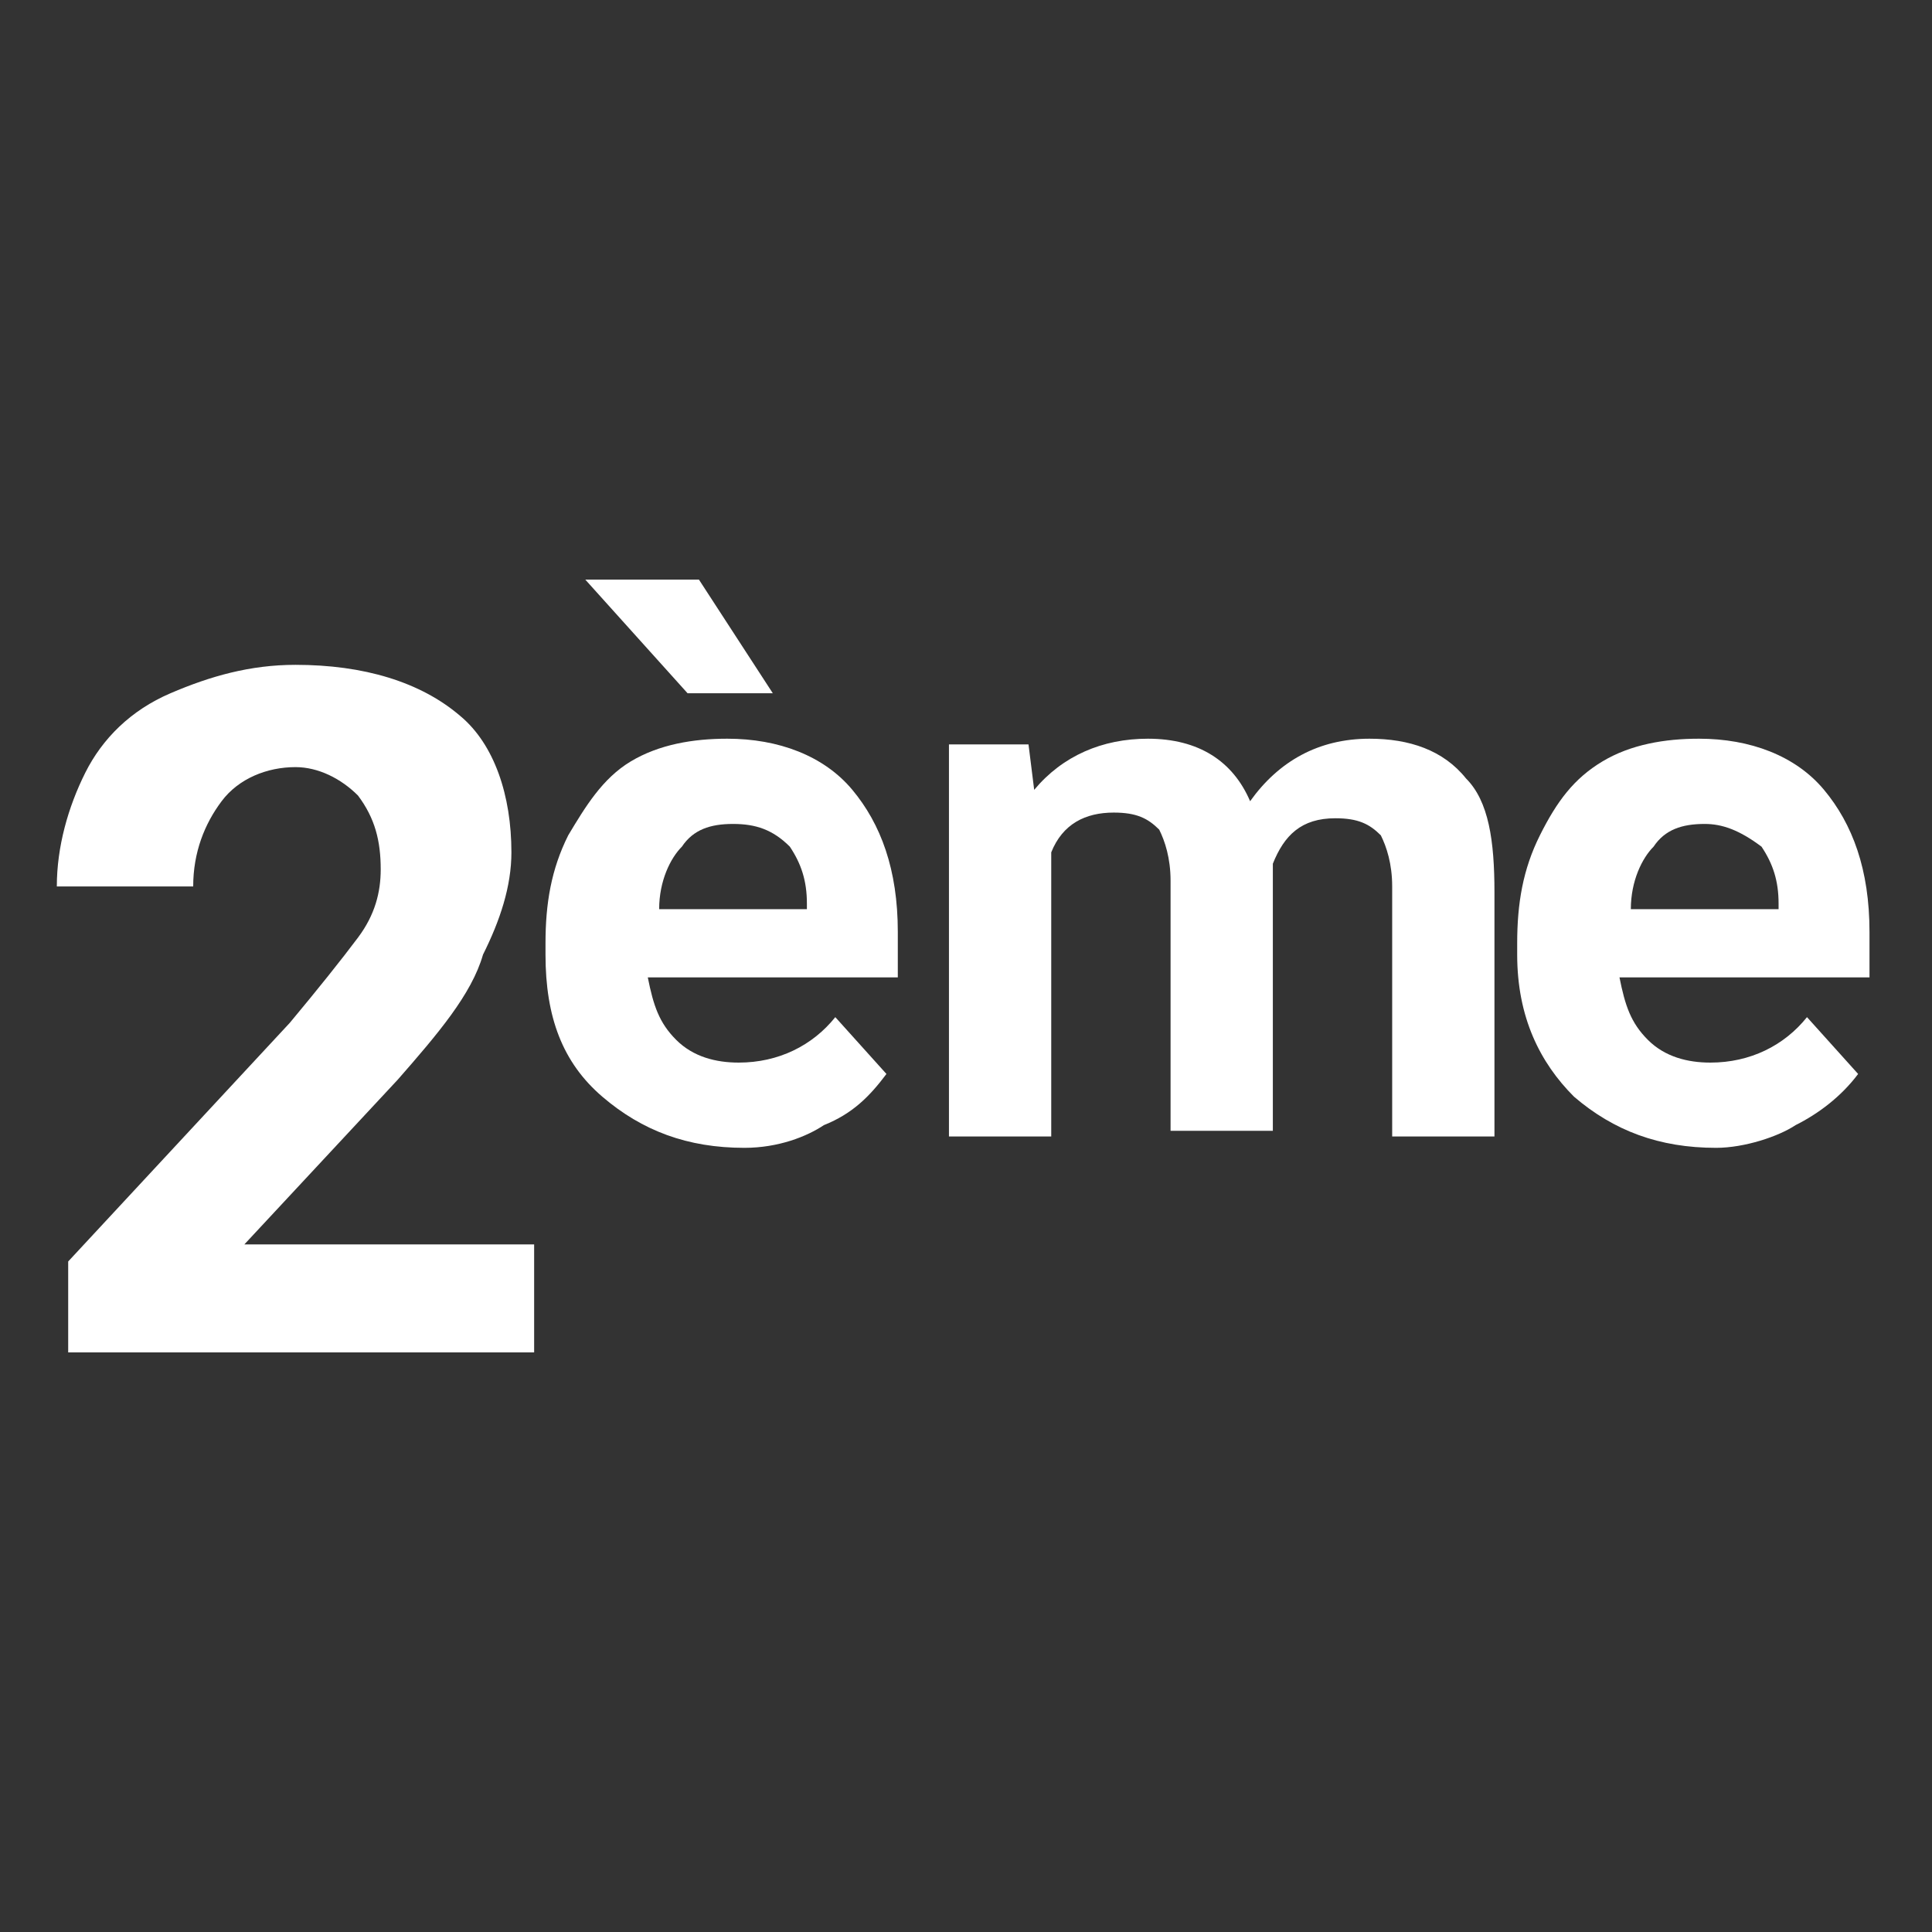 <?xml version="1.0" encoding="utf-8"?>
<!-- Generator: Adobe Illustrator 21.0.2, SVG Export Plug-In . SVG Version: 6.00 Build 0)  -->
<svg version="1.1" id="Layer_1" xmlns="http://www.w3.org/2000/svg" xmlns:xlink="http://www.w3.org/1999/xlink" x="0px" y="0px"
	 viewBox="0 0 34 34" style="enable-background:new 0 0 34 34;" xml:space="preserve">
<rect x="0" y="0" width="34" height="34" fill="#333333" stroke="none"/>
<style type="text/css">
	.st0{fill:#FFFFFF;}
</style>
<g>
	<path class="st0" d="M9.4,23.8H1.2v-1.6L5.1,18c0.5-0.6,0.9-1.1,1.2-1.5c0.3-0.4,0.4-0.8,0.4-1.2c0-0.5-0.1-0.9-0.4-1.3
		c-0.3-0.3-0.7-0.5-1.1-0.5c-0.5,0-1,0.2-1.3,0.6c-0.3,0.4-0.5,0.9-0.5,1.5H1c0-0.7,0.2-1.4,0.5-2s0.8-1.1,1.5-1.4s1.4-0.5,2.2-0.5
		c1.2,0,2.2,0.3,2.9,0.9C8.7,13.1,9,14,9,15c0,0.6-0.2,1.2-0.5,1.8C8.3,17.5,7.7,18.2,7,19l-2.7,2.9h5.1V23.8z"/>
	<path class="st0" d="M13.1,20.2c-1,0-1.8-0.3-2.5-0.9s-1-1.4-1-2.5v-0.2c0-0.7,0.1-1.3,0.4-1.9c0.3-0.5,0.6-1,1.1-1.3
		c0.5-0.3,1.1-0.4,1.7-0.4c0.9,0,1.7,0.3,2.2,0.9c0.5,0.6,0.8,1.4,0.8,2.5v0.8h-4.4c0.1,0.5,0.2,0.8,0.5,1.1
		c0.3,0.3,0.7,0.4,1.1,0.4c0.7,0,1.3-0.3,1.7-0.8l0.9,1c-0.3,0.4-0.6,0.7-1.1,0.9C14.2,20,13.7,20.2,13.1,20.2z M13.6,12.2h-1.5
		l-1.8-2h2L13.6,12.2z M12.9,14.5c-0.4,0-0.7,0.1-0.9,0.4c-0.2,0.2-0.4,0.6-0.4,1.1h2.6v-0.1c0-0.4-0.1-0.7-0.3-1
		C13.6,14.6,13.3,14.5,12.9,14.5z"/>
	<path class="st0" d="M18.1,13.1l0.1,0.8c0.5-0.6,1.2-0.9,2-0.9c0.9,0,1.5,0.4,1.8,1.1c0.5-0.7,1.2-1.1,2.1-1.1
		c0.7,0,1.3,0.2,1.7,0.7c0.4,0.4,0.5,1.1,0.5,2V20h-1.8v-4.4c0-0.4-0.1-0.7-0.2-0.9c-0.2-0.2-0.4-0.3-0.8-0.3
		c-0.6,0-0.9,0.3-1.1,0.8l0,4.7h-1.8v-4.4c0-0.4-0.1-0.7-0.2-0.9c-0.2-0.2-0.4-0.3-0.8-0.3c-0.5,0-0.9,0.2-1.1,0.7V20h-1.8v-6.9
		H18.1z"/>
	<path class="st0" d="M30.2,20.2c-1,0-1.8-0.3-2.5-0.9c-0.6-0.6-1-1.4-1-2.5v-0.2c0-0.7,0.1-1.3,0.4-1.9s0.6-1,1.1-1.3
		c0.5-0.3,1.1-0.4,1.7-0.4c0.9,0,1.7,0.3,2.2,0.9c0.5,0.6,0.8,1.4,0.8,2.5v0.8h-4.4c0.1,0.5,0.2,0.8,0.5,1.1
		c0.3,0.3,0.7,0.4,1.1,0.4c0.7,0,1.3-0.3,1.7-0.8l0.9,1c-0.3,0.4-0.7,0.7-1.1,0.9C31.3,20,30.7,20.2,30.2,20.2z M30,14.5
		c-0.4,0-0.7,0.1-0.9,0.4c-0.2,0.2-0.4,0.6-0.4,1.1h2.6v-0.1c0-0.4-0.1-0.7-0.3-1C30.6,14.6,30.3,14.5,30,14.5z"/>
</g>
</svg>
